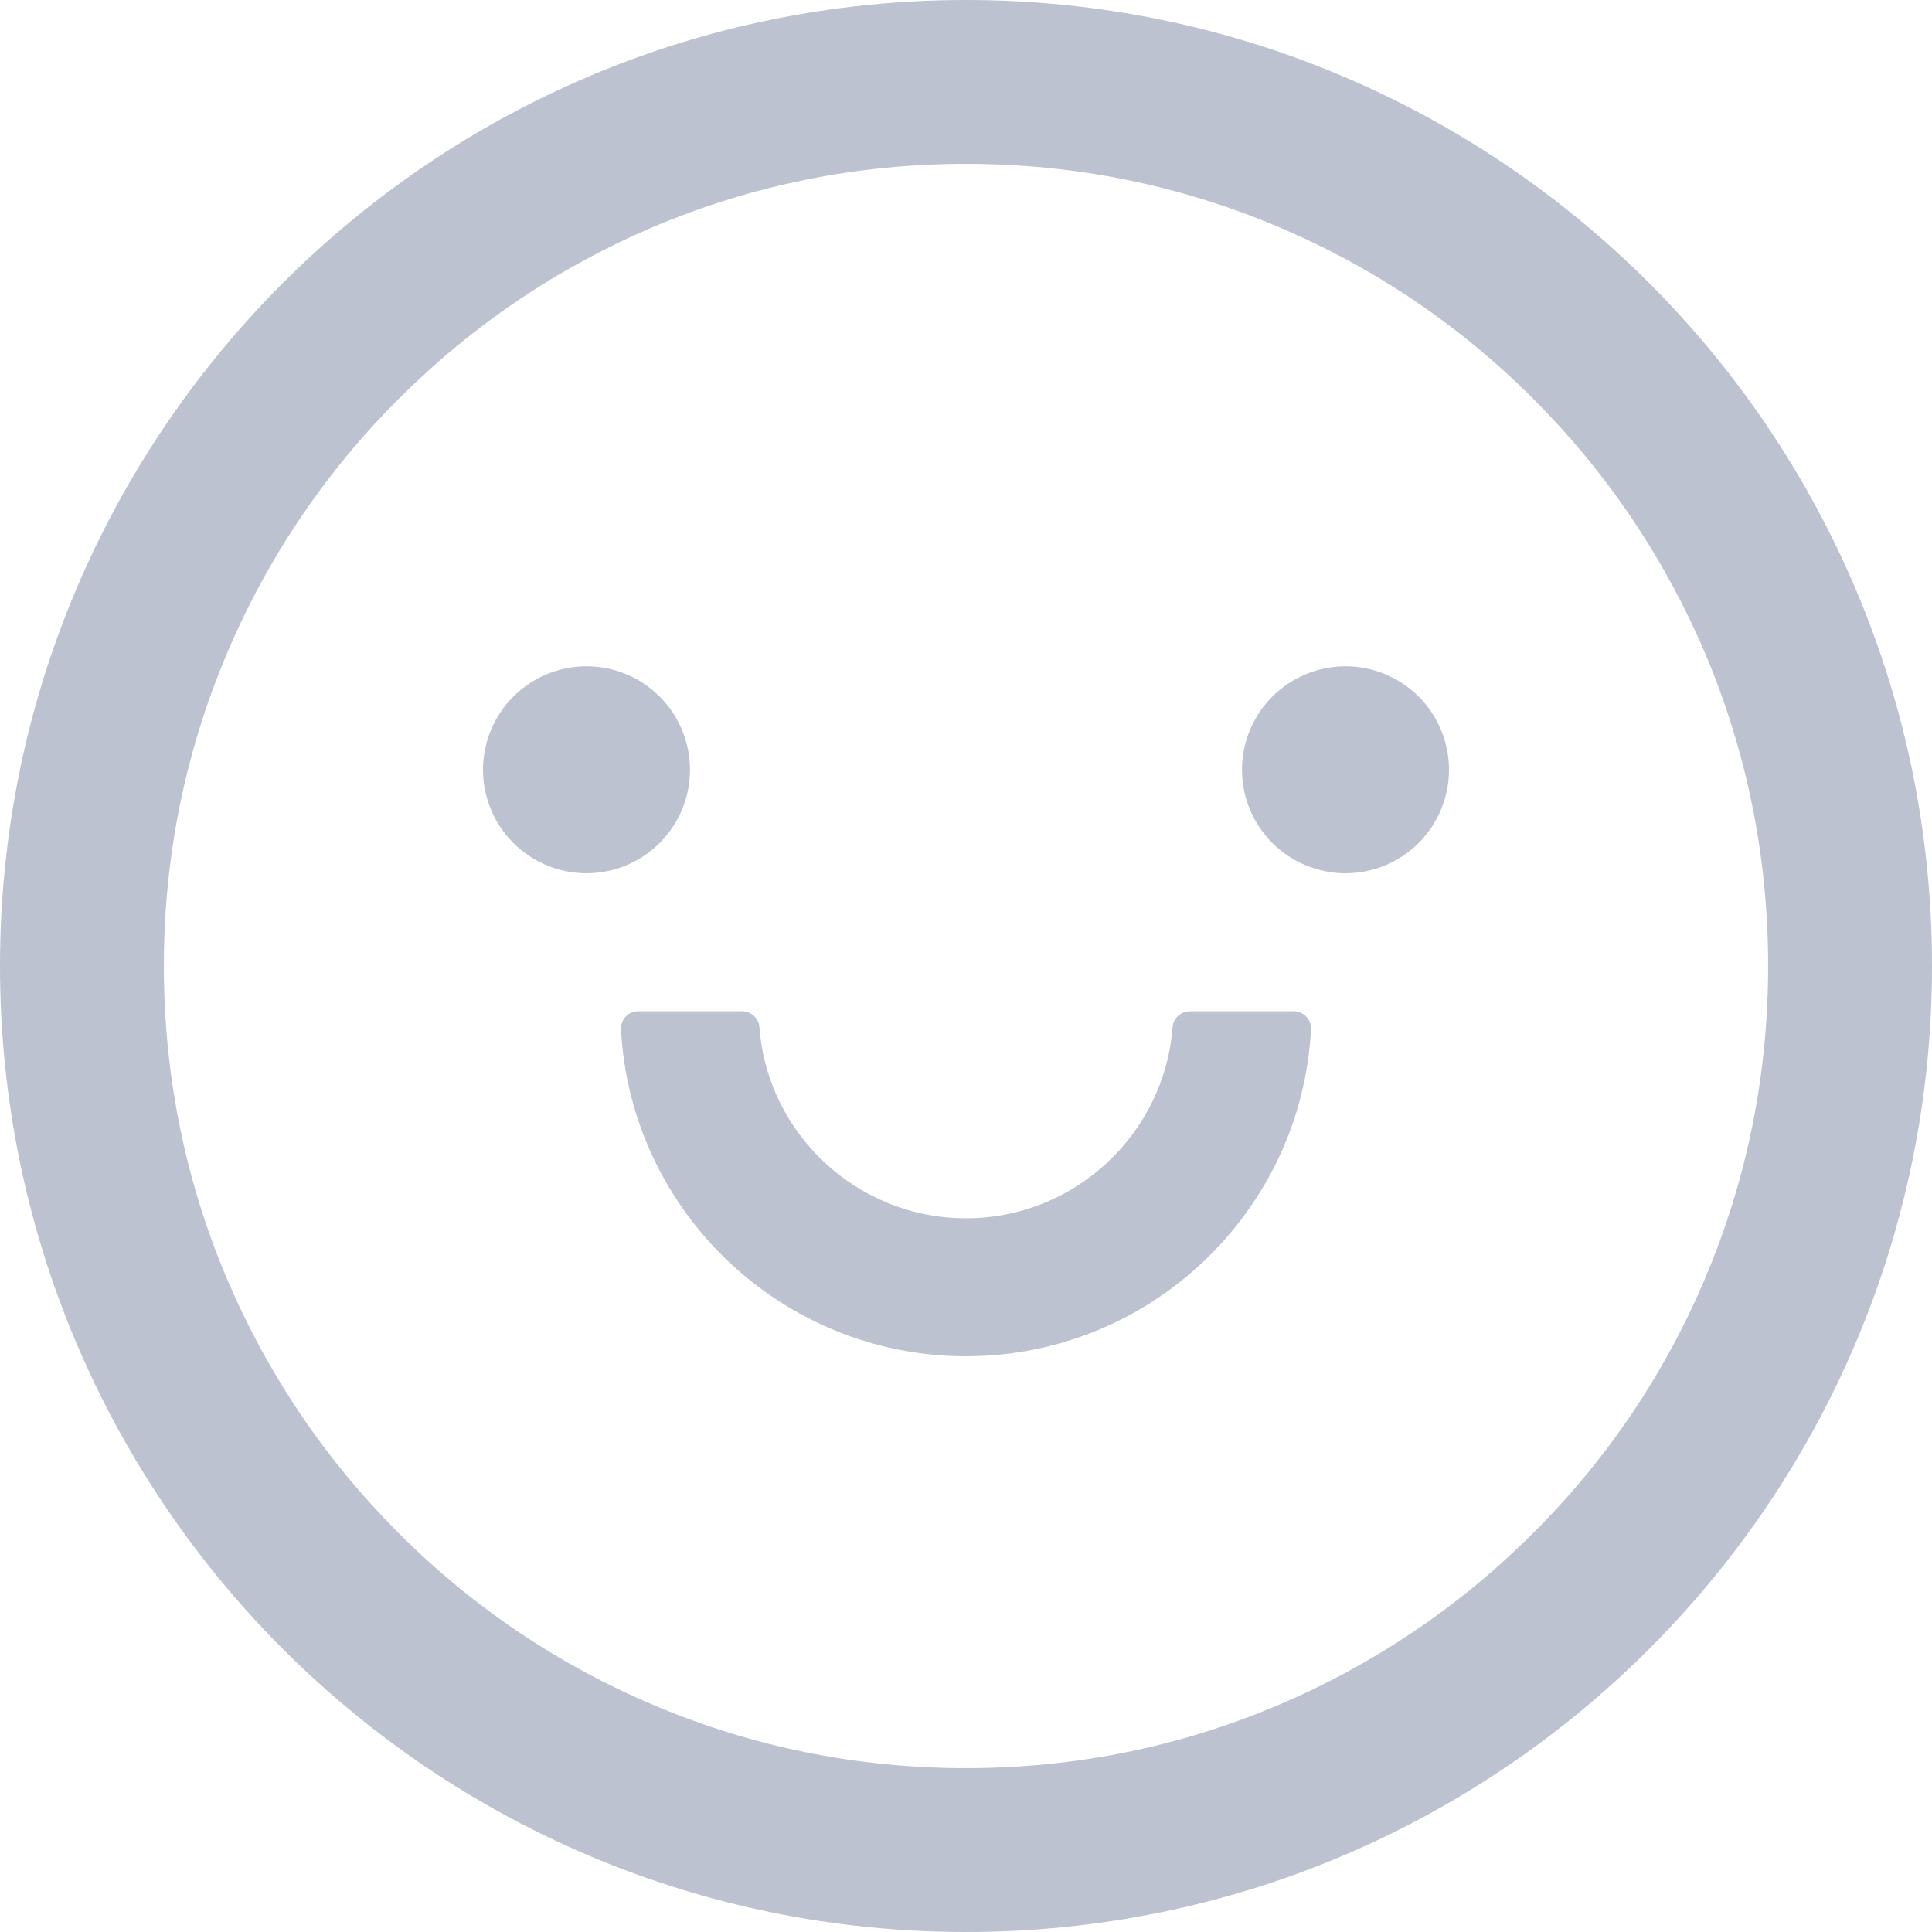 <?xml version="1.0" encoding="UTF-8"?> <svg xmlns="http://www.w3.org/2000/svg" width="48" height="48" viewBox="0 0 48 48" fill="none"><g clip-path="url(#clip0_2024_26703)"><path d="M12 19.125C12 19.807 12.271 20.461 12.753 20.943C13.235 21.425 13.889 21.696 14.571 21.696C15.253 21.696 15.908 21.425 16.39 20.943C16.872 20.461 17.143 19.807 17.143 19.125C17.143 18.443 16.872 17.789 16.39 17.307C15.908 16.825 15.253 16.554 14.571 16.554C13.889 16.554 13.235 16.825 12.753 17.307C12.271 17.789 12 18.443 12 19.125V19.125ZM30.857 19.125C30.857 19.807 31.128 20.461 31.61 20.943C32.093 21.425 32.747 21.696 33.429 21.696C34.111 21.696 34.765 21.425 35.247 20.943C35.729 20.461 36 19.807 36 19.125C36 18.443 35.729 17.789 35.247 17.307C34.765 16.825 34.111 16.554 33.429 16.554C32.747 16.554 32.093 16.825 31.61 17.307C31.128 17.789 30.857 18.443 30.857 19.125V19.125ZM24 0C10.746 0 0 10.746 0 24C0 37.254 10.746 48 24 48C37.254 48 48 37.254 48 24C48 10.746 37.254 0 24 0ZM38.089 38.089C36.257 39.921 34.125 41.357 31.752 42.364C29.304 43.404 26.695 43.929 24 43.929C21.305 43.929 18.696 43.404 16.243 42.364C13.873 41.364 11.721 39.912 9.905 38.089C8.073 36.257 6.638 34.125 5.63 31.752C4.596 29.304 4.071 26.695 4.071 24C4.071 21.305 4.596 18.696 5.636 16.243C6.636 13.873 8.088 11.721 9.911 9.905C11.743 8.073 13.875 6.638 16.248 5.63C18.696 4.596 21.305 4.071 24 4.071C26.695 4.071 29.304 4.596 31.757 5.636C34.127 6.636 36.279 8.088 38.095 9.911C39.927 11.743 41.362 13.875 42.37 16.248C43.404 18.696 43.929 21.305 43.929 24C43.929 26.695 43.404 29.304 42.364 31.757C41.365 34.126 39.913 36.277 38.089 38.089V38.089ZM32.143 25.125H29.566C29.341 25.125 29.148 25.296 29.132 25.521C28.929 28.173 26.705 30.268 24 30.268C21.295 30.268 19.066 28.173 18.868 25.521C18.852 25.296 18.659 25.125 18.434 25.125H15.857C15.799 25.125 15.742 25.137 15.688 25.16C15.635 25.182 15.586 25.216 15.546 25.258C15.506 25.3 15.475 25.35 15.455 25.404C15.435 25.459 15.426 25.517 15.429 25.575C15.664 30.091 19.42 33.696 24 33.696C28.58 33.696 32.336 30.091 32.571 25.575C32.574 25.517 32.565 25.459 32.545 25.404C32.525 25.35 32.494 25.3 32.454 25.258C32.414 25.216 32.365 25.182 32.312 25.16C32.258 25.137 32.201 25.125 32.143 25.125V25.125Z" fill="#BCC2CF"></path></g><defs><clipPath id="clip0_2024_26703"><rect width="48" height="48" fill="white"></rect></clipPath></defs></svg> 